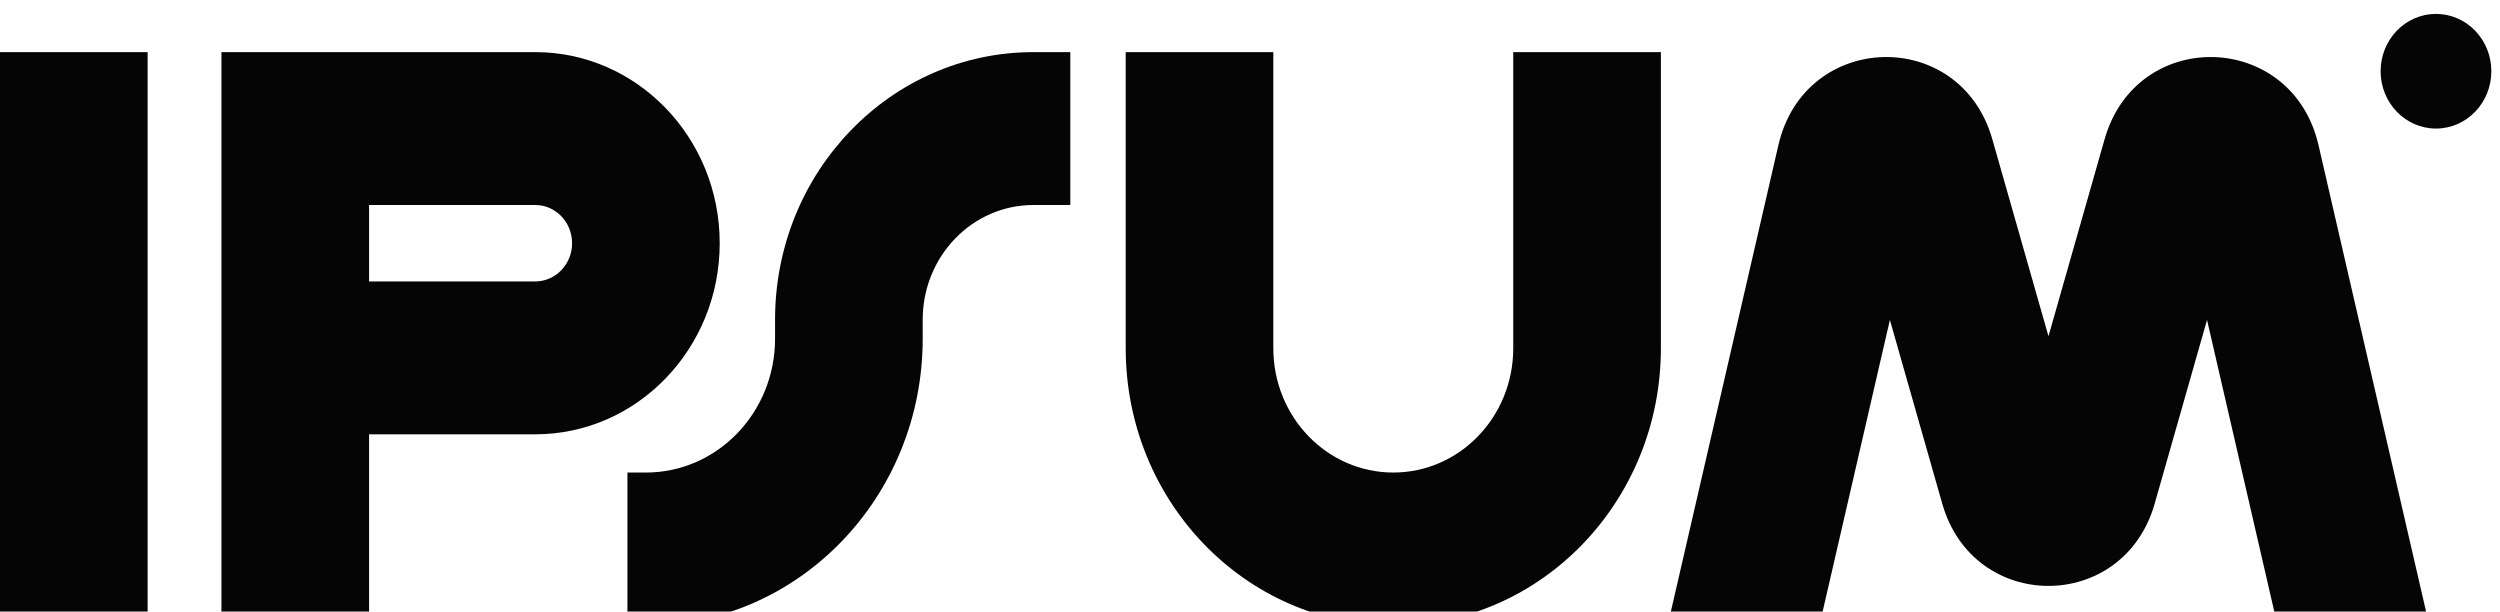 <svg width="139" height="34" viewBox="0 0 139 34" fill="none" xmlns="http://www.w3.org/2000/svg">
<path fill-rule="evenodd" clip-rule="evenodd" d="M8.208 2.898V34.773H0V2.898H8.208Z" fill="#050505"/>
<path fill-rule="evenodd" clip-rule="evenodd" d="M12.312 2.898H29.756C35.422 2.898 40.016 7.655 40.016 13.523C40.016 19.391 35.422 24.148 29.756 24.148H20.521V34.773H12.312V2.898ZM20.521 15.648H29.756C30.889 15.648 31.808 14.696 31.808 13.523C31.808 12.349 30.889 11.398 29.756 11.398H20.521V15.648Z" fill="#050505"/>
<path fill-rule="evenodd" clip-rule="evenodd" d="M70.797 2.898V19.366C70.797 23.181 73.783 26.273 77.467 26.273C81.15 26.273 84.136 23.181 84.136 19.366V2.898H92.345V19.366C92.345 27.875 85.684 34.773 77.467 34.773C69.25 34.773 62.589 27.875 62.589 19.366V2.898H70.797Z" fill="#050505"/>
<path fill-rule="evenodd" clip-rule="evenodd" d="M43.093 17.773C43.093 9.557 49.525 2.898 57.458 2.898H59.51V11.398H57.458C54.058 11.398 51.302 14.252 51.302 17.773V18.835C51.302 27.637 44.411 34.773 35.911 34.773H34.885V26.273H35.911C39.878 26.273 43.093 22.943 43.093 18.835V17.773Z" fill="#050505"/>
<path d="M138.519 3.96C138.519 5.721 137.141 7.148 135.44 7.148C133.74 7.148 132.362 5.721 132.362 3.96C132.362 2.2 133.74 0.773 135.44 0.773C137.141 0.773 138.519 2.2 138.519 3.96Z" fill="#050505"/>
<path d="M101.161 34.773L105.078 17.788L107.99 28.006C109.726 34.1 118.062 34.1 119.799 28.006L122.711 17.788L126.628 34.773H135.067L128.908 8.065C127.443 1.714 118.8 1.479 117.015 7.742L113.895 18.694L110.773 7.742C108.989 1.479 100.345 1.714 98.88 8.065L92.722 34.773H101.161Z" fill="#050505"/>
</svg>

